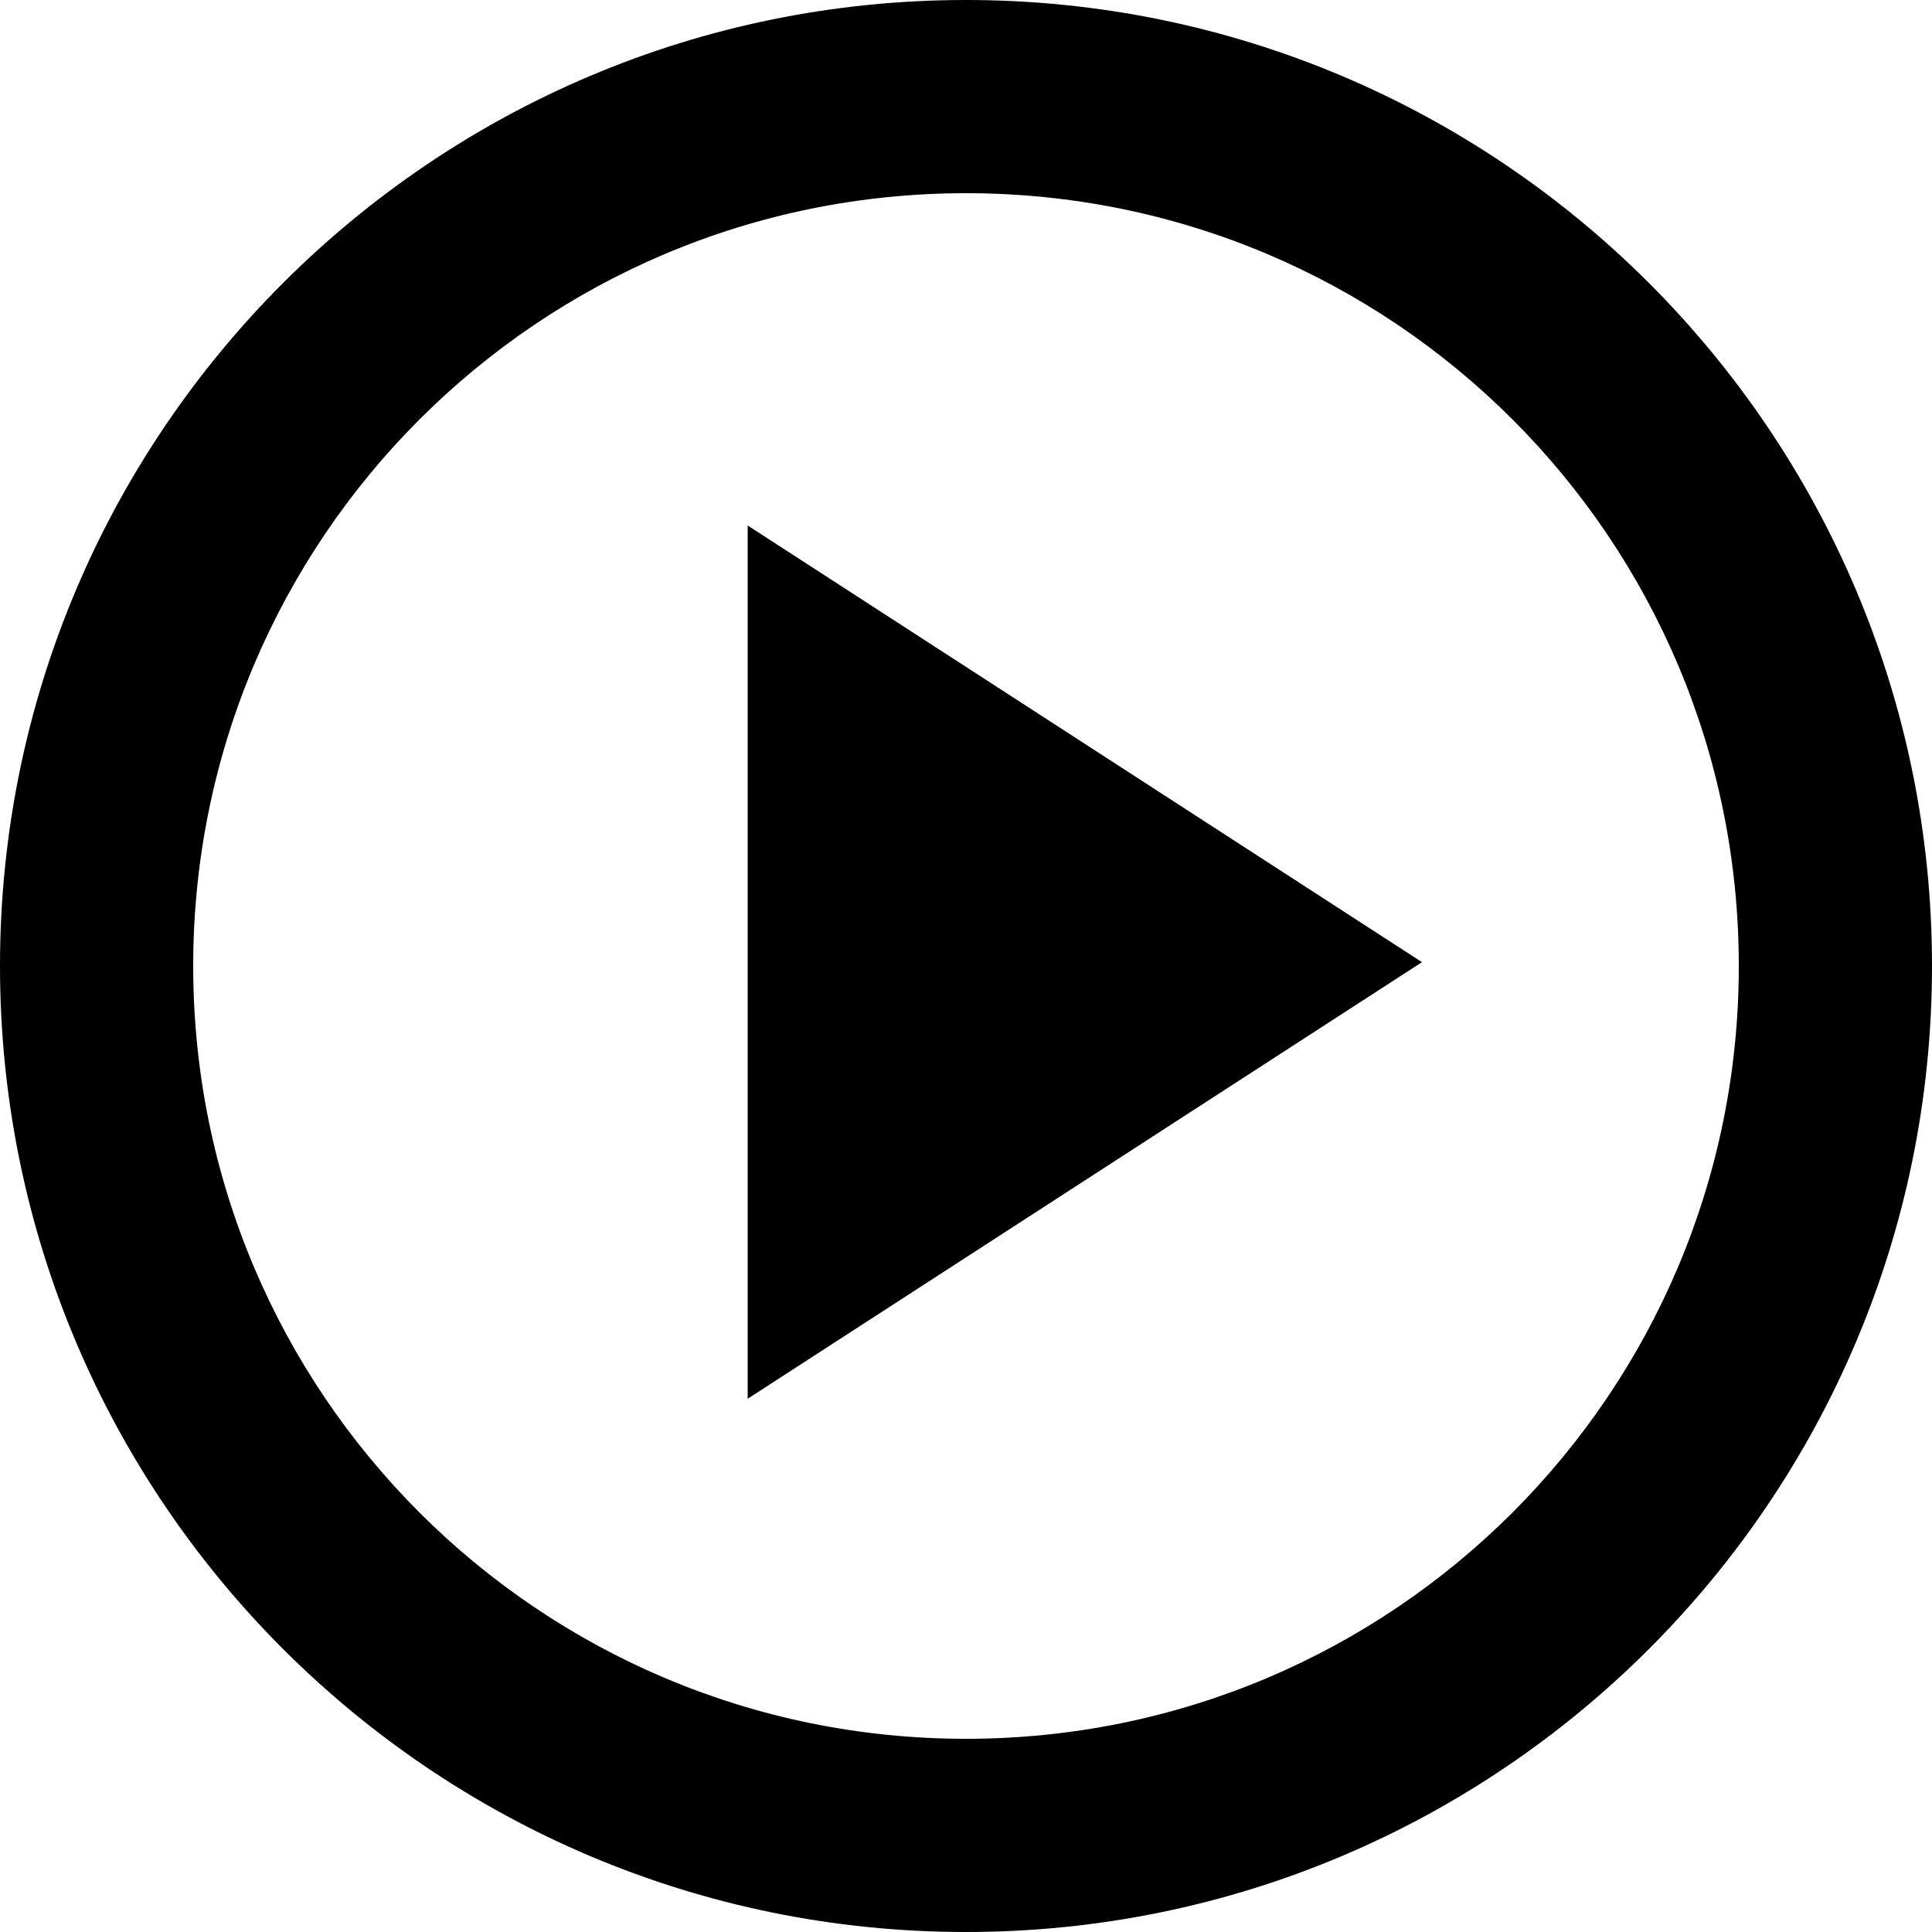 <svg viewBox="0 0 100 100" xmlns="http://www.w3.org/2000/svg"><g fill="#000" fill-rule="nonzero"><path d="M50 10c22.102 0 40 17.898 40 40S72.102 90 50 90 10 72.102 10 50s17.898-40 40-40m0-10C22.398 0 0 22.398 0 50s22.398 50 50 50 50-22.398 50-50S77.602 0 50 0Z"/><path d="m38.699 27.199 34.902 22.602-34.902 22.598z"/></g></svg>